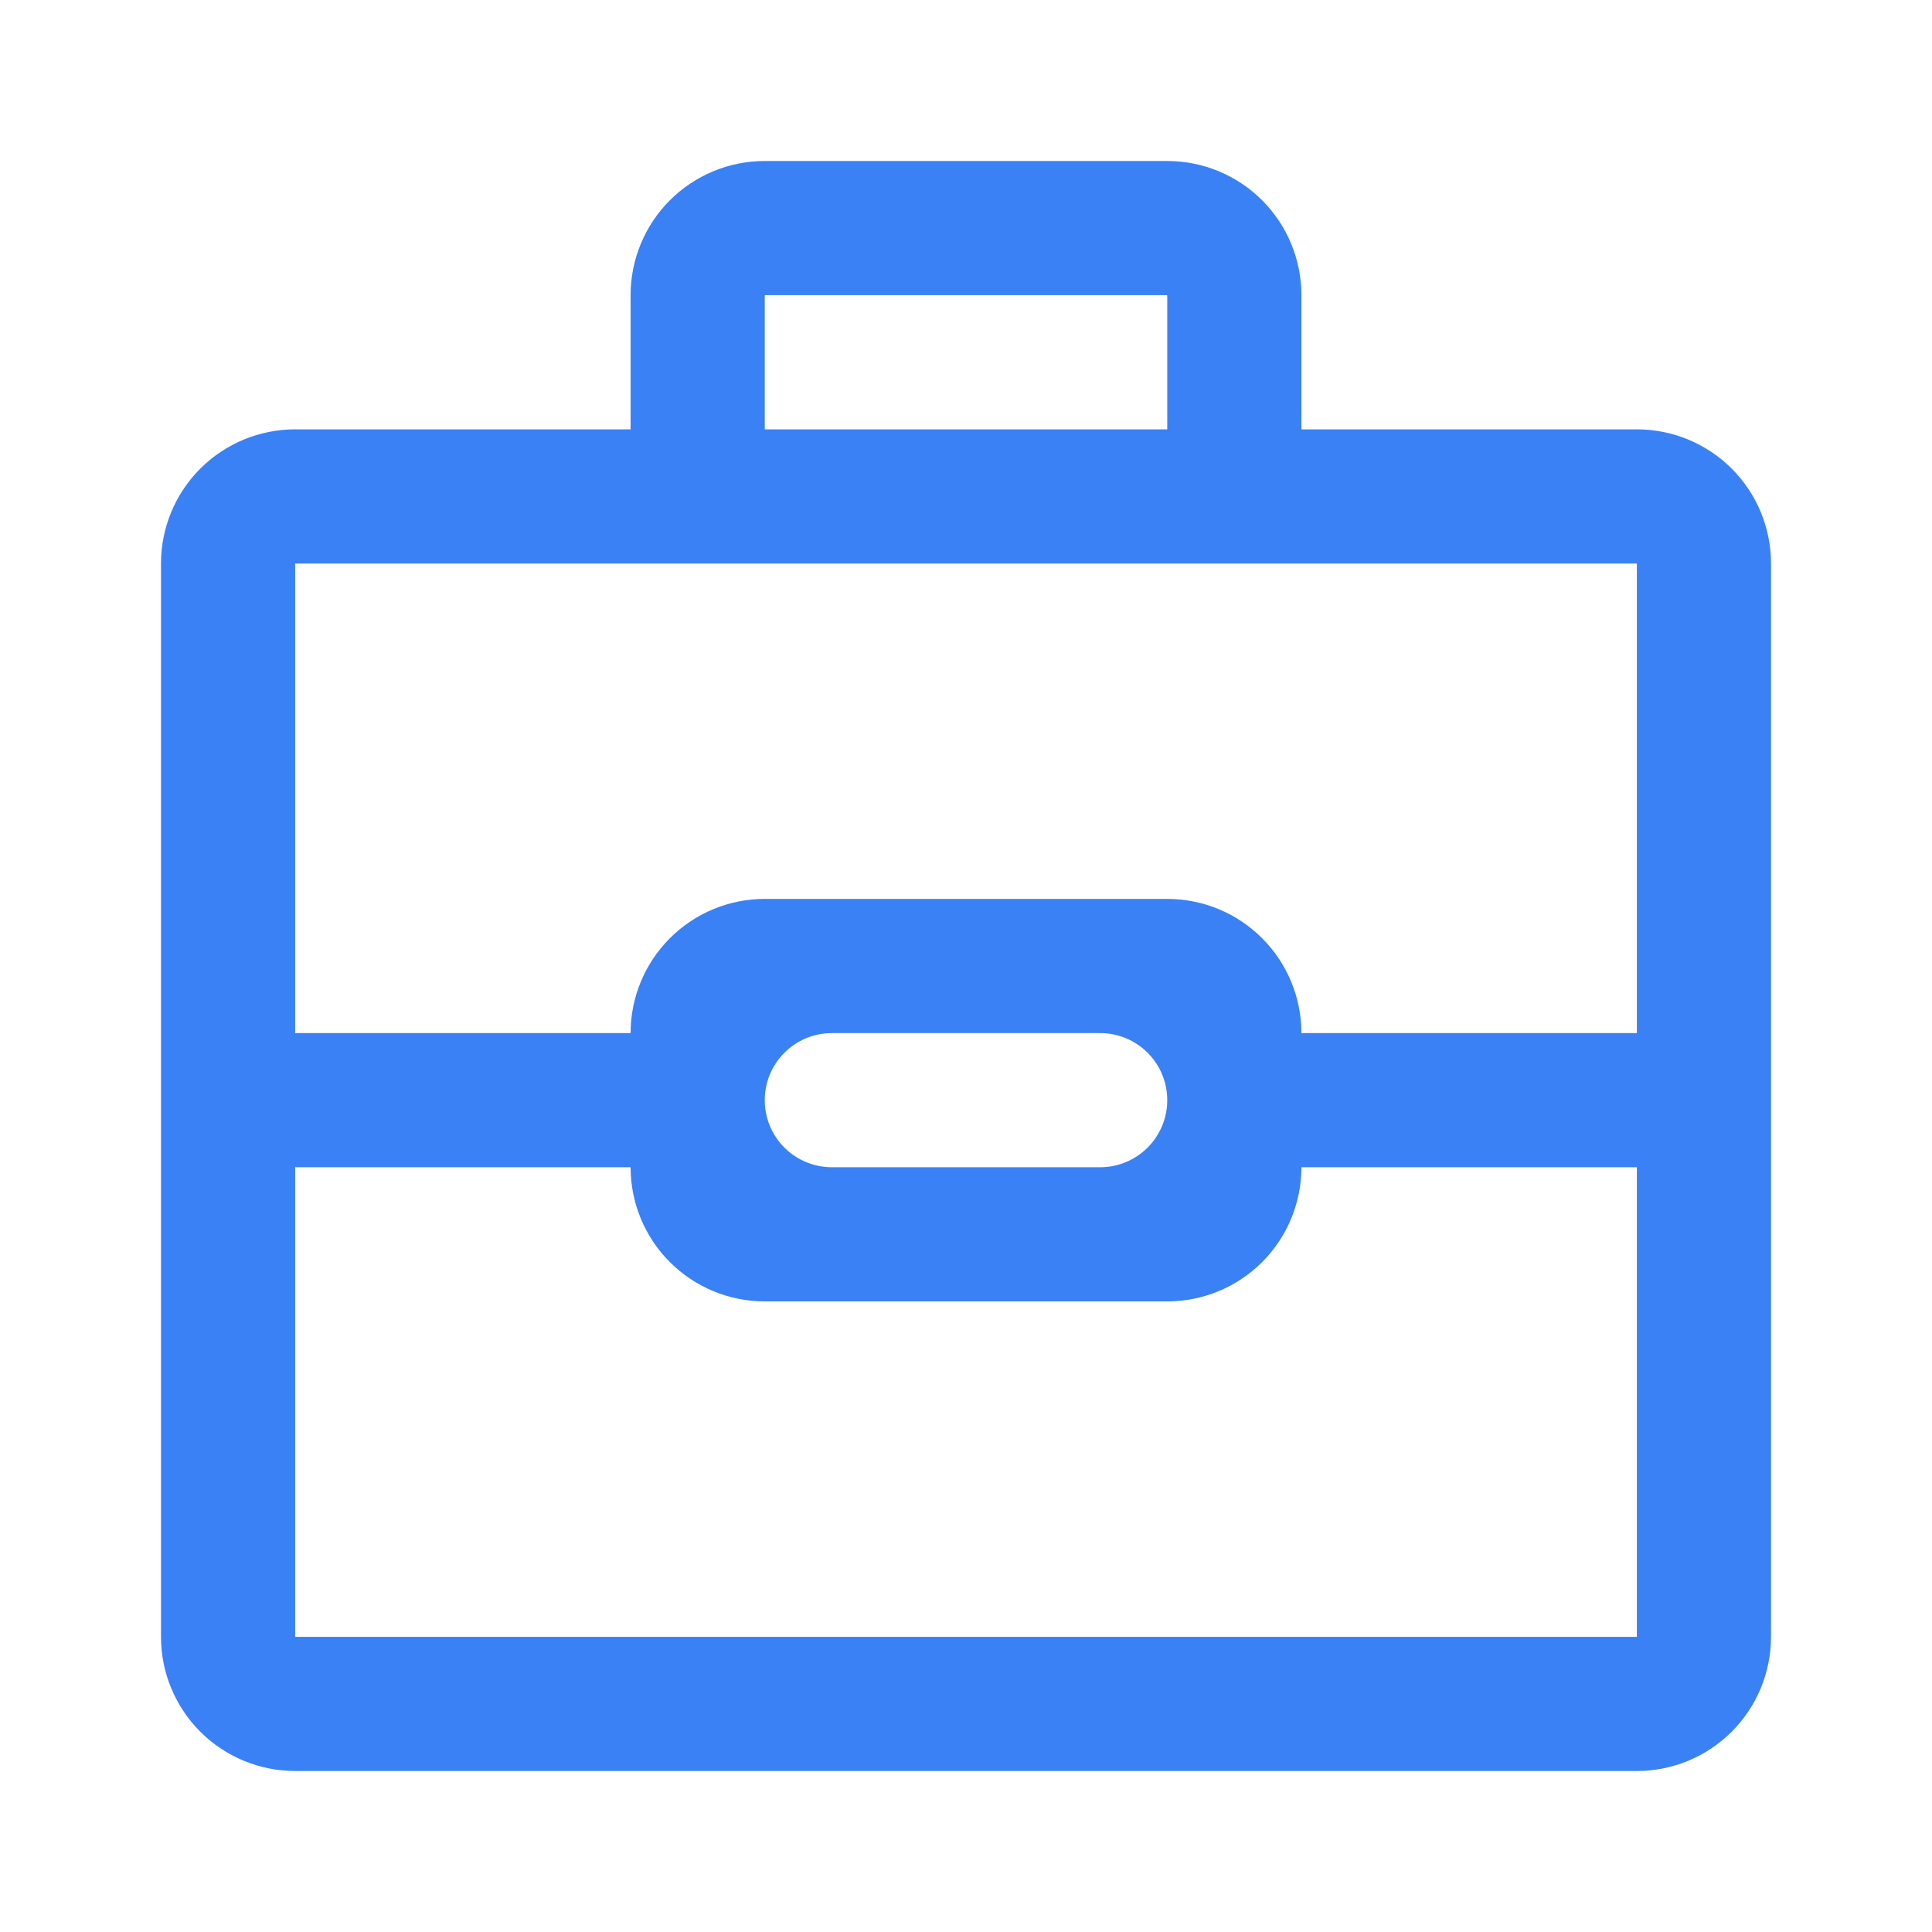 <svg width="48" height="48" viewBox="0 0 48 48" fill="none" xmlns="http://www.w3.org/2000/svg">
<g clip-path="url(#clip0_53_184)">
<path fill-rule="evenodd" clip-rule="evenodd" d="M40.667 44H7.333C6.449 44 5.601 43.649 4.976 43.024C4.351 42.399 4 41.551 4 40.667V14C4 13.116 4.351 12.268 4.976 11.643C5.601 11.018 6.449 10.667 7.333 10.667H15.667V7.333C15.667 6.449 16.018 5.601 16.643 4.976C17.268 4.351 18.116 4 19 4H29C29.884 4 30.732 4.351 31.357 4.976C31.982 5.601 32.333 6.449 32.333 7.333V10.667H40.667C41.551 10.667 42.398 11.018 43.024 11.643C43.649 12.268 44 13.116 44 14V40.667C44 41.551 43.649 42.399 43.024 43.024C42.398 43.649 41.551 44 40.667 44ZM29 7.333H19V10.667H29V7.333ZM40.667 29H32.333C32.333 29.884 31.982 30.732 31.357 31.357C30.732 31.982 29.884 32.333 29 32.333H19C18.116 32.333 17.268 31.982 16.643 31.357C16.018 30.732 15.667 29.884 15.667 29H7.333V25.667H15.667C15.667 24.783 16.018 23.935 16.643 23.31C17.268 22.684 18.116 22.333 19 22.333H29C29.884 22.333 30.732 22.684 31.357 23.31C31.982 23.935 32.333 24.783 32.333 25.667H40.667V14H7.333V40.667H40.667V29ZM29 27.333C29 26.891 28.825 26.467 28.512 26.155C28.199 25.842 27.775 25.667 27.333 25.667H20.667C20.225 25.667 19.801 25.842 19.488 26.155C19.175 26.467 19 26.891 19 27.333C19 27.775 19.175 28.199 19.488 28.512C19.801 28.824 20.225 29 20.667 29H27.333C27.775 29 28.199 28.824 28.512 28.512C28.825 28.199 29 27.775 29 27.333Z" fill="#3A81F5"/>
</g>
<defs>
<clipPath id="clip0_53_184">
<rect width="40" height="40" fill="white" transform="translate(4 4)"/>
</clipPath>
</defs>
</svg>
